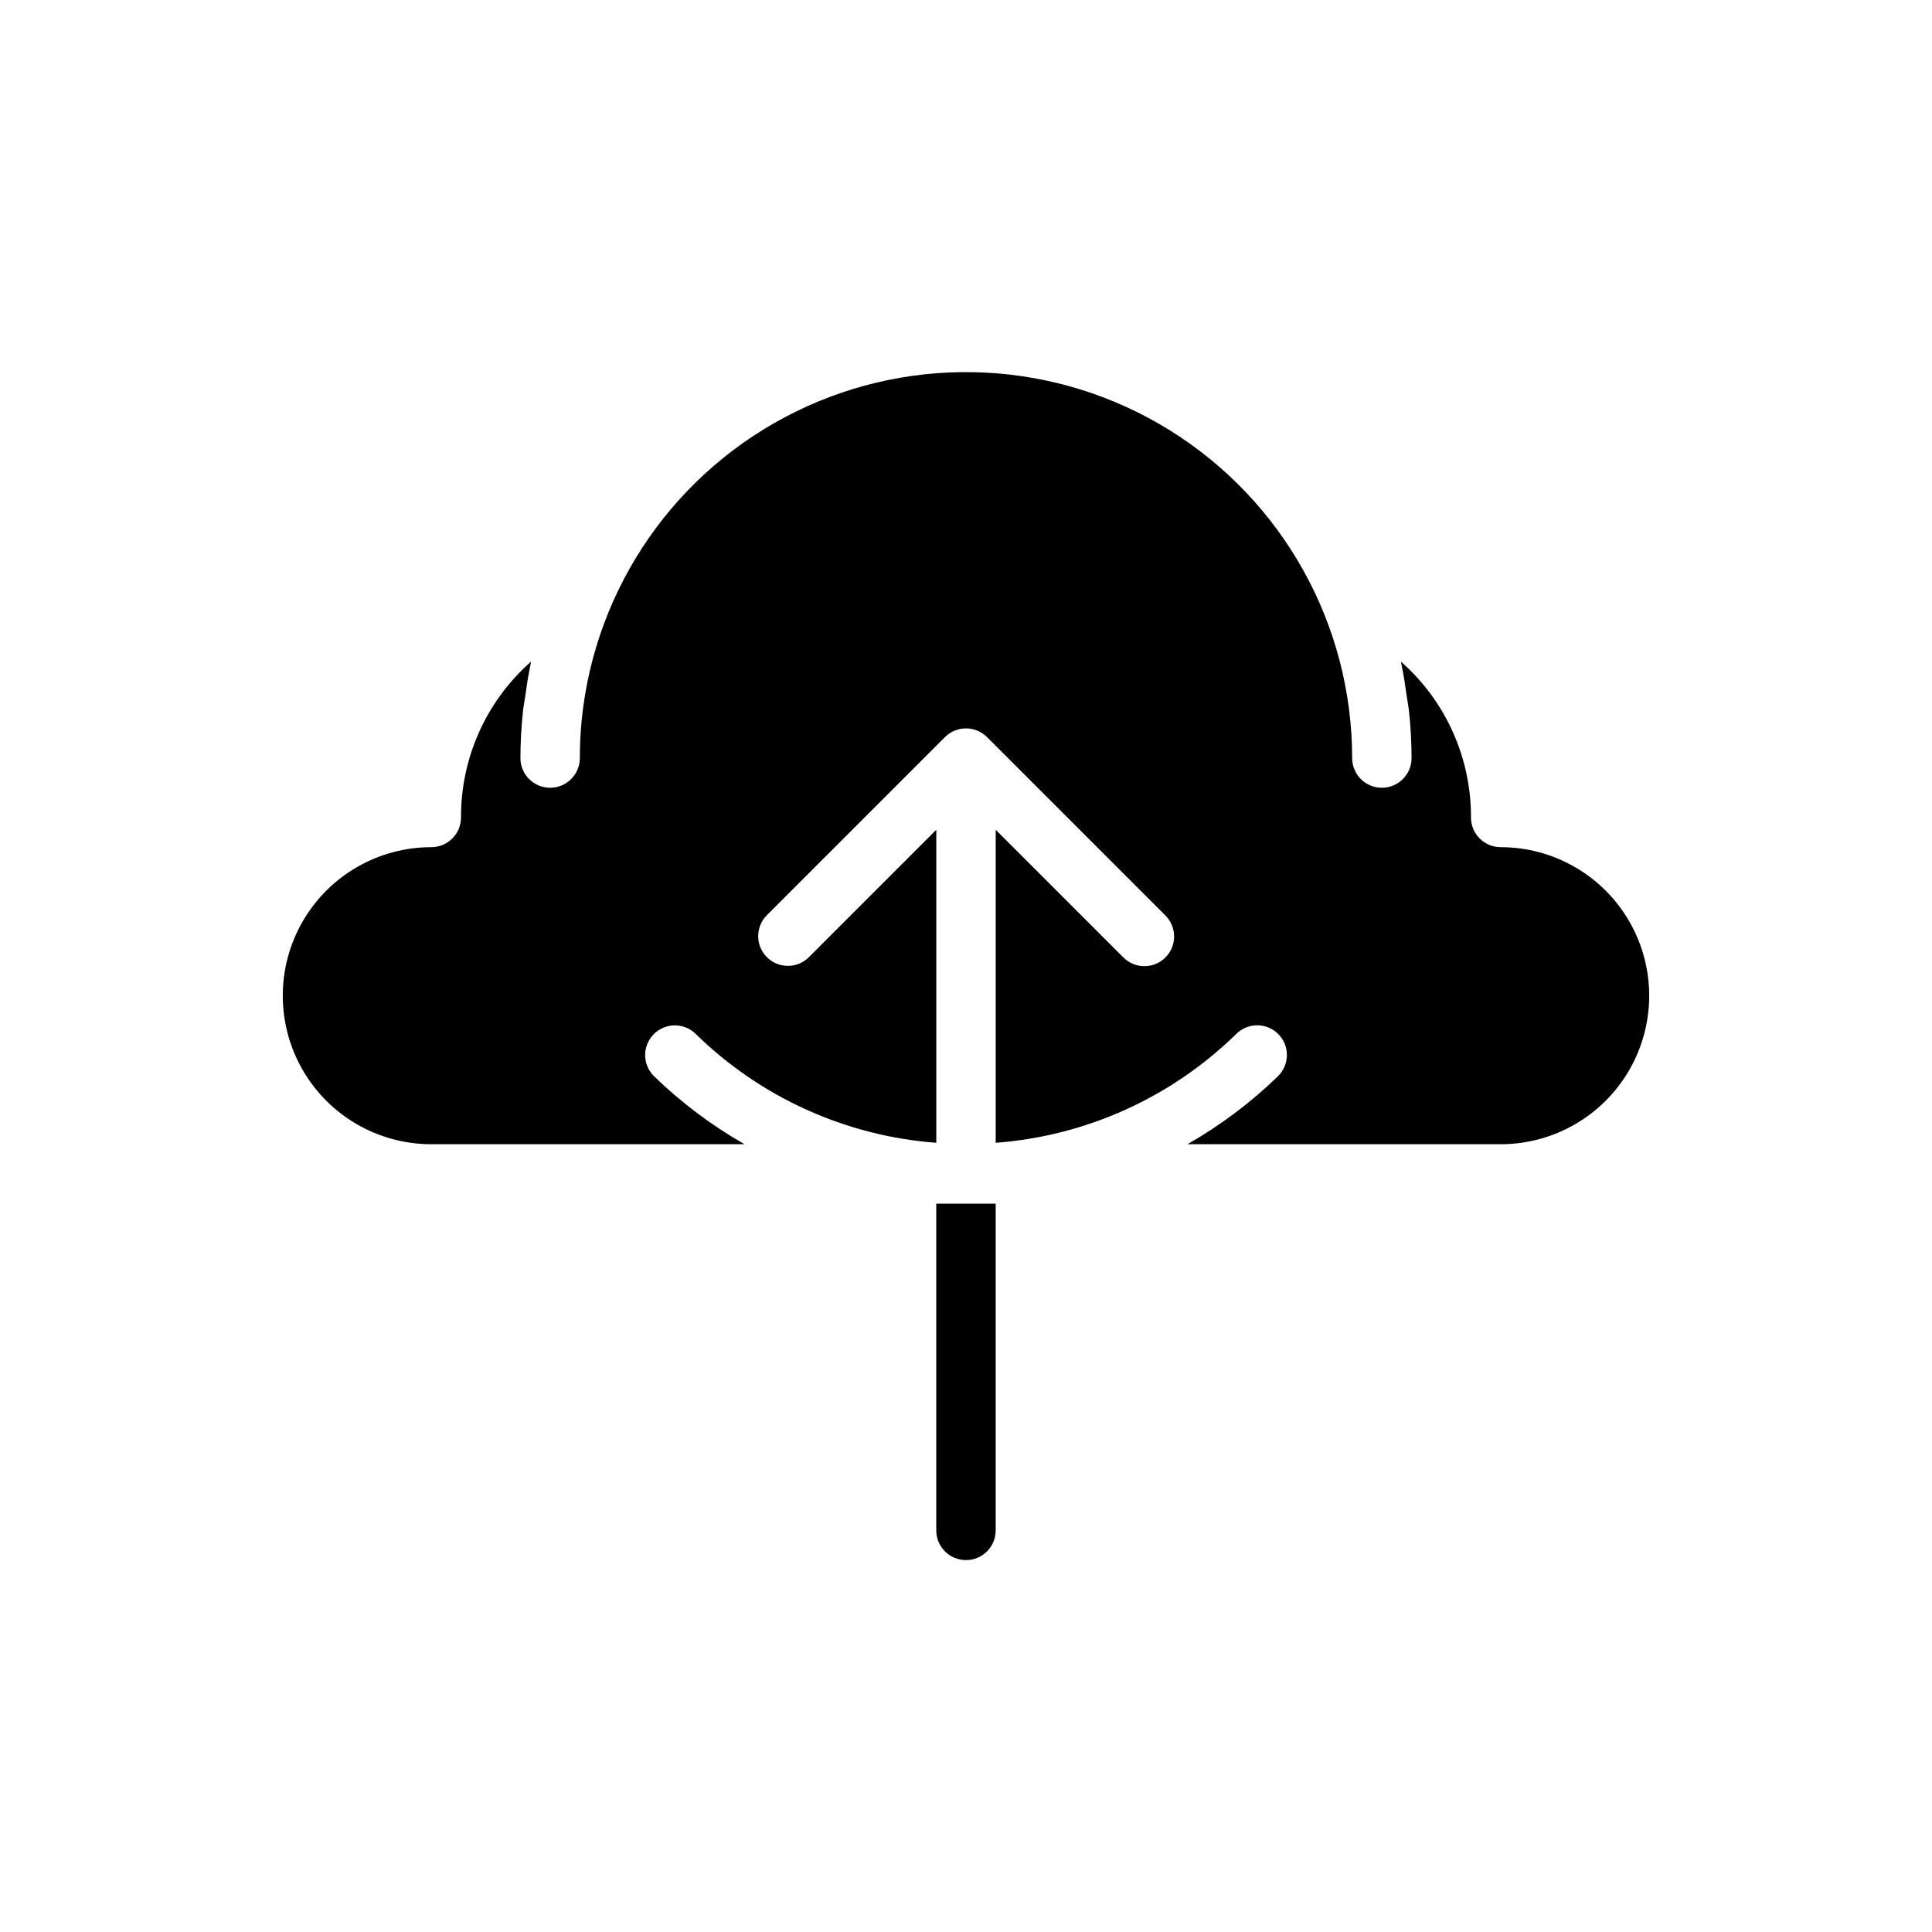 <?xml version="1.0" encoding="UTF-8"?>
<!-- Uploaded to: ICON Repo, www.svgrepo.com, Generator: ICON Repo Mixer Tools -->
<svg fill="#000000" width="800px" height="800px" version="1.1" viewBox="144 144 512 512" xmlns="http://www.w3.org/2000/svg">
 <g>
  <path d="m258.3 447.23h83.008c-8.707-4.965-16.754-11.008-23.949-17.984-1.5-1.457-2.359-3.449-2.387-5.539-0.027-2.09 0.781-4.106 2.238-5.602 1.461-1.492 3.457-2.348 5.543-2.371 2.09-0.023 4.106 0.785 5.598 2.25 17.188 16.844 39.777 27.07 63.773 28.867v-82.953l-33.793 33.793c-3.078 3.043-8.035 3.027-11.098-0.035-3.059-3.059-3.074-8.016-0.035-11.094l47.234-47.234c3.078-3.059 8.051-3.059 11.133 0l0.008 0.008 47.223 47.227c1.496 1.469 2.348 3.481 2.356 5.578 0.008 2.102-0.82 4.117-2.305 5.602-1.484 1.484-3.504 2.316-5.602 2.305-2.102-0.008-4.109-0.855-5.582-2.356l-33.793-33.793v82.953c24-1.797 46.59-12.023 63.773-28.867 1.492-1.473 3.508-2.289 5.602-2.269 2.098 0.02 4.098 0.875 5.559 2.371 1.465 1.5 2.269 3.519 2.238 5.613-0.031 2.098-0.898 4.094-2.402 5.547-7.195 6.977-15.246 13.02-23.953 17.984h83.008c14.062 0 27.055-7.5 34.086-19.68 7.031-12.18 7.031-27.184 0-39.359-7.031-12.18-20.023-19.68-34.086-19.68-2.09 0-4.09-0.828-5.566-2.305-1.477-1.477-2.305-3.481-2.305-5.57 0.062-15.793-6.695-30.844-18.543-41.289 0.074 0.324 0.094 0.66 0.164 0.988 0.578 2.707 0.973 5.449 1.355 8.191 0.188 1.336 0.465 2.652 0.605 3.996 0.441 4.109 0.664 8.238 0.672 12.371 0 4.348-3.523 7.871-7.871 7.871-4.348 0-7.871-3.523-7.871-7.871-0.023-35.328-18.266-68.148-48.258-86.82s-67.492-20.551-99.203-4.977c-31.711 15.578-53.145 46.406-56.703 81.559-0.34 3.387-0.508 6.801-0.508 10.238 0 4.348-3.527 7.871-7.875 7.871-4.348 0-7.871-3.523-7.871-7.871 0.008-4.133 0.234-8.262 0.672-12.371 0.141-1.348 0.418-2.668 0.605-4.008 0.383-2.738 0.777-5.473 1.355-8.176 0.07-0.328 0.09-0.664 0.164-0.992-11.844 10.445-18.605 25.496-18.539 41.289 0 2.09-0.832 4.094-2.309 5.57-1.473 1.477-3.477 2.305-5.566 2.305-14.062 0-27.055 7.5-34.086 19.68-7.031 12.176-7.031 27.18 0 39.359 7.031 12.18 20.023 19.68 34.086 19.68z"/>
  <path d="m392.12 549.57c0 4.348 3.527 7.871 7.875 7.871s7.871-3.523 7.871-7.871v-86.59h-15.746z"/>
 </g>
</svg>